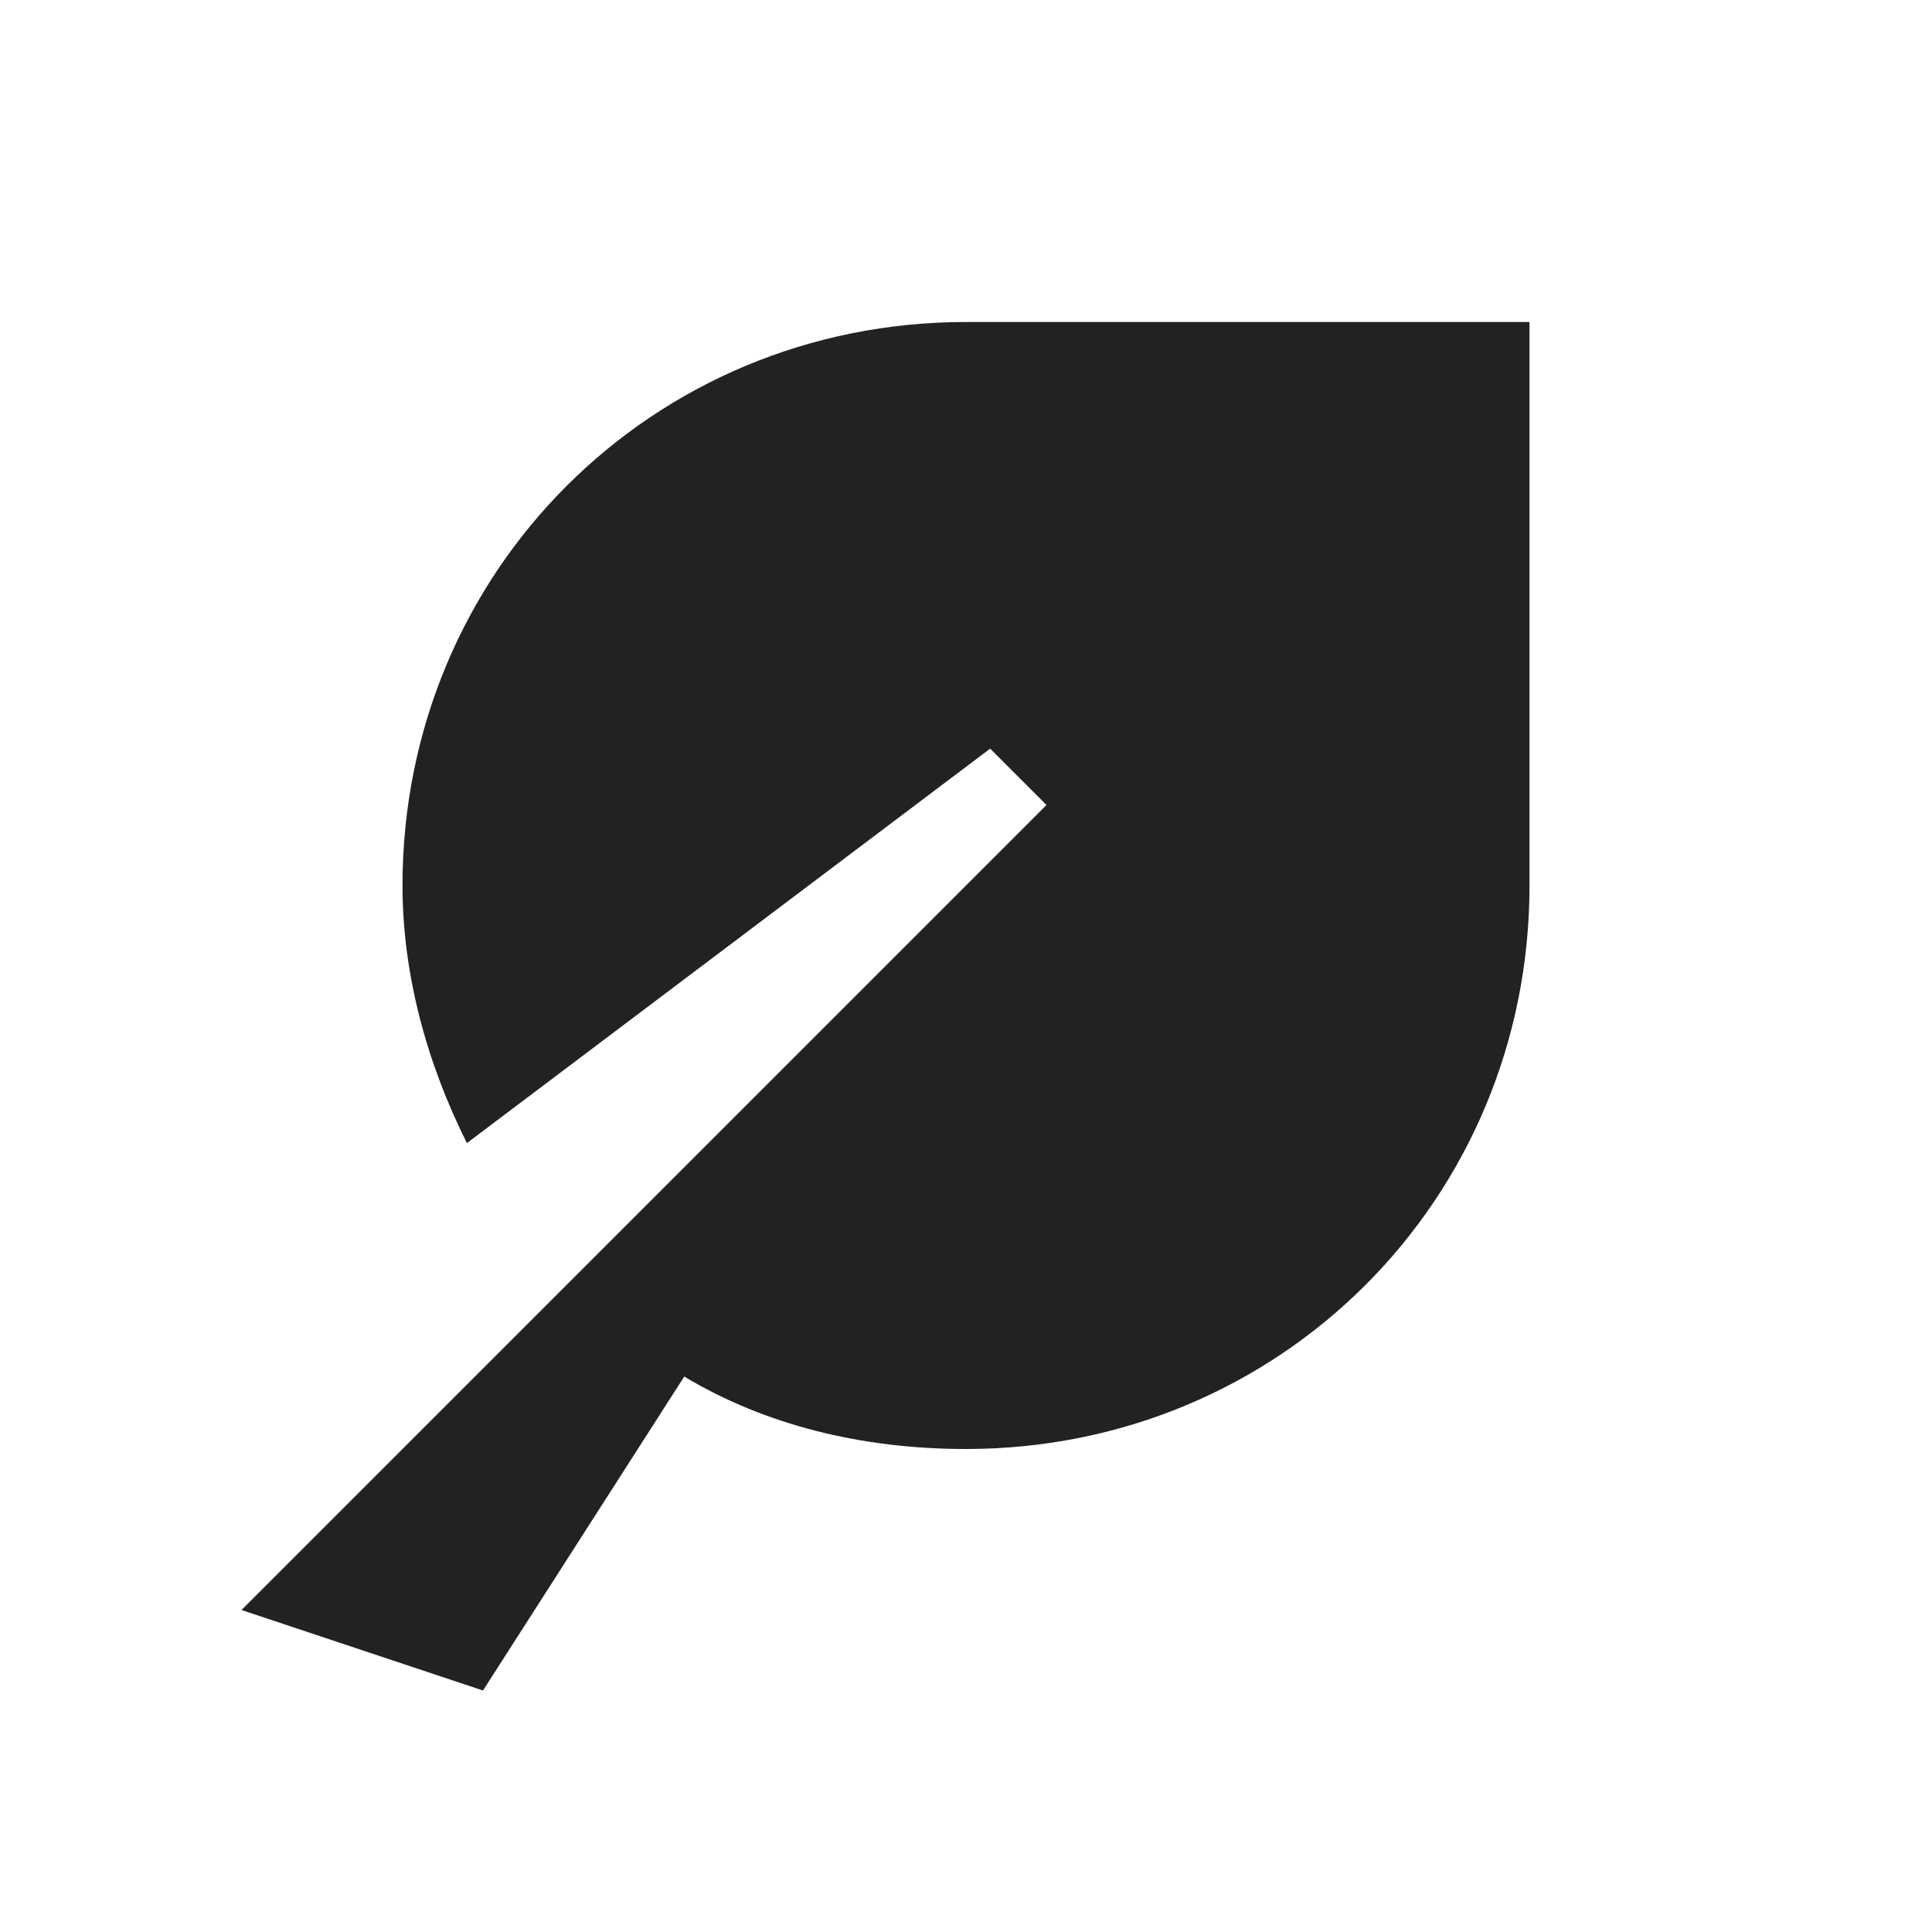 <svg xmlns="http://www.w3.org/2000/svg" viewBox="0 0 24 24" aria-hidden="true" focusable="false" fill="rgb(34, 34, 34)" style="color: rgb(34, 34, 34);"><path d="M12 4c-3.9 0-7 3.1-7 7 0 1.1.3 2.2.8 3.2l6.5-4.9.7.7L3 20l3 1 2.5-3.9c1 .6 2.2.9 3.5.9 3.9 0 7-3.1 7-7V4z"></path></svg>